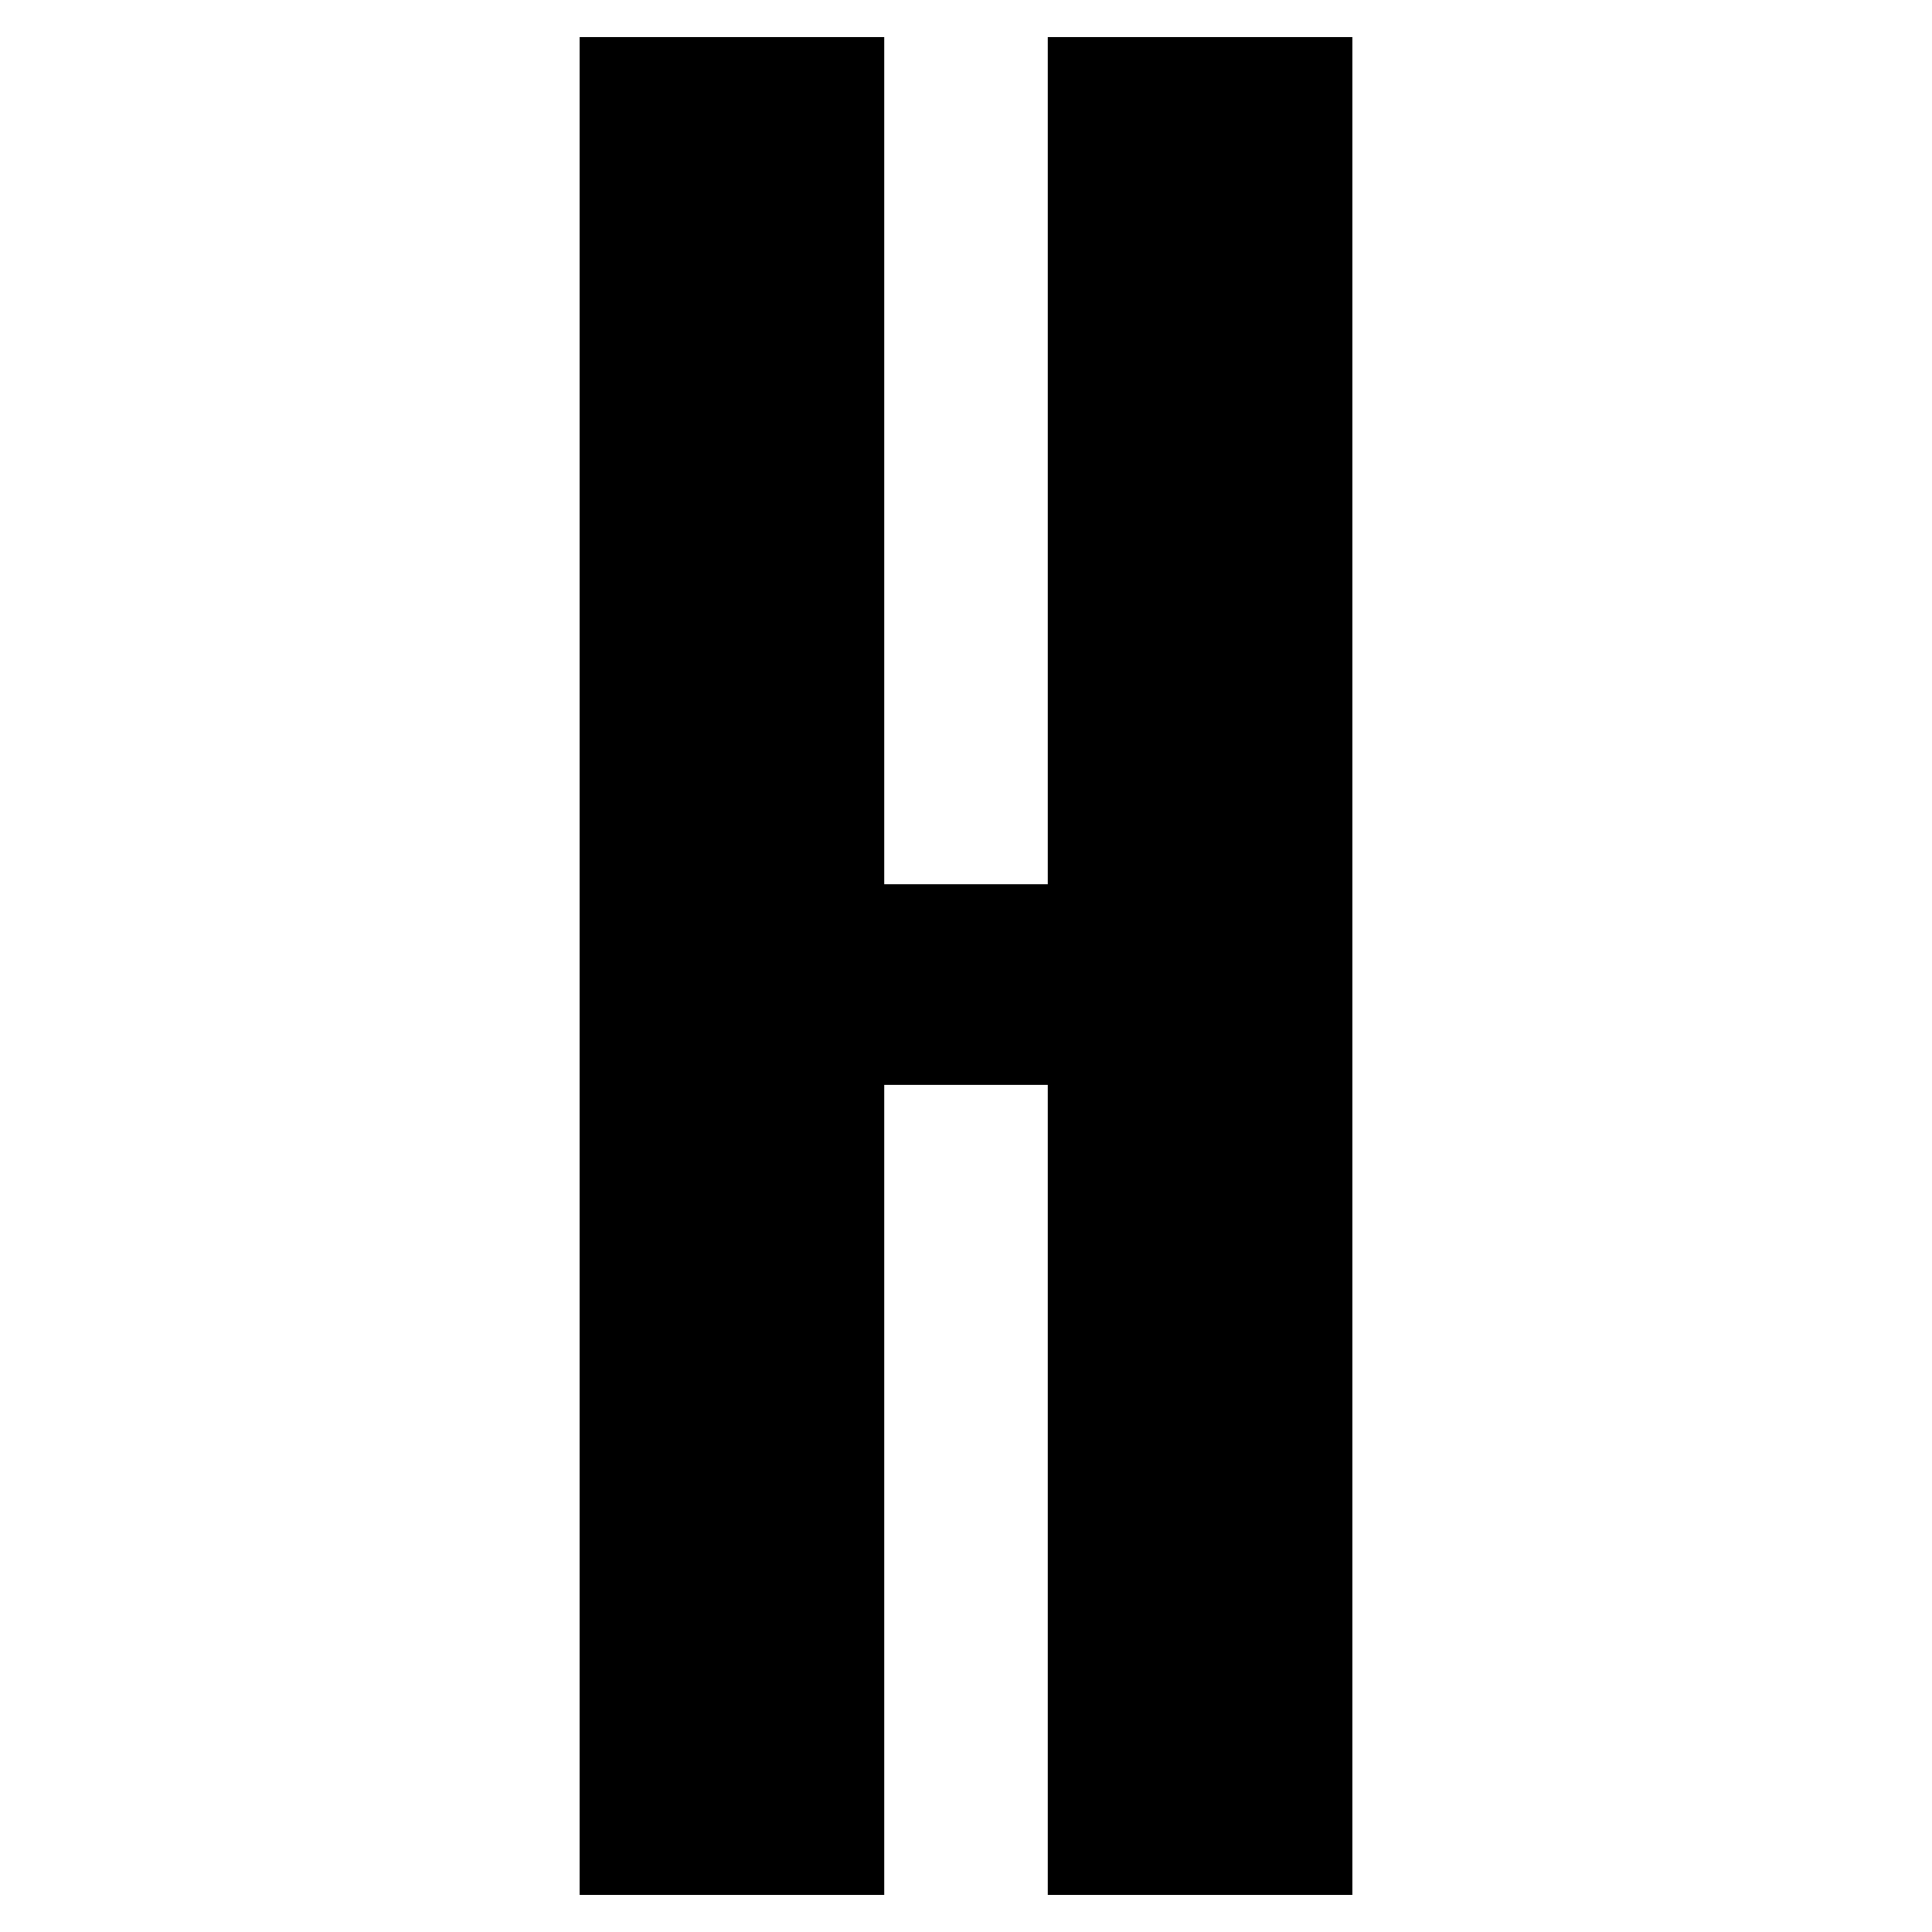 <?xml version="1.0" standalone="no"?>
<!DOCTYPE svg PUBLIC "-//W3C//DTD SVG 20010904//EN"
 "http://www.w3.org/TR/2001/REC-SVG-20010904/DTD/svg10.dtd">
<svg version="1.0" xmlns="http://www.w3.org/2000/svg"
 width="260pt" height="260pt" viewBox="0 0 260 260"
 preserveAspectRatio="xMidYMid meet">
<g transform="translate(0,260) scale(0.1,-0.1)"
fill="#000000" stroke="none">
<path d="M780 1300 l0 -1250 205 0 205 0 0 545 0 545 110 0 110 0 0 -545 0
-545 205 0 205 0 0 1250 0 1250 -205 0 -205 0 0 -570 0 -570 -110 0 -110 0 0
570 0 570 -205 0 -205 0 0 -1250z"/>
</g>
</svg>

